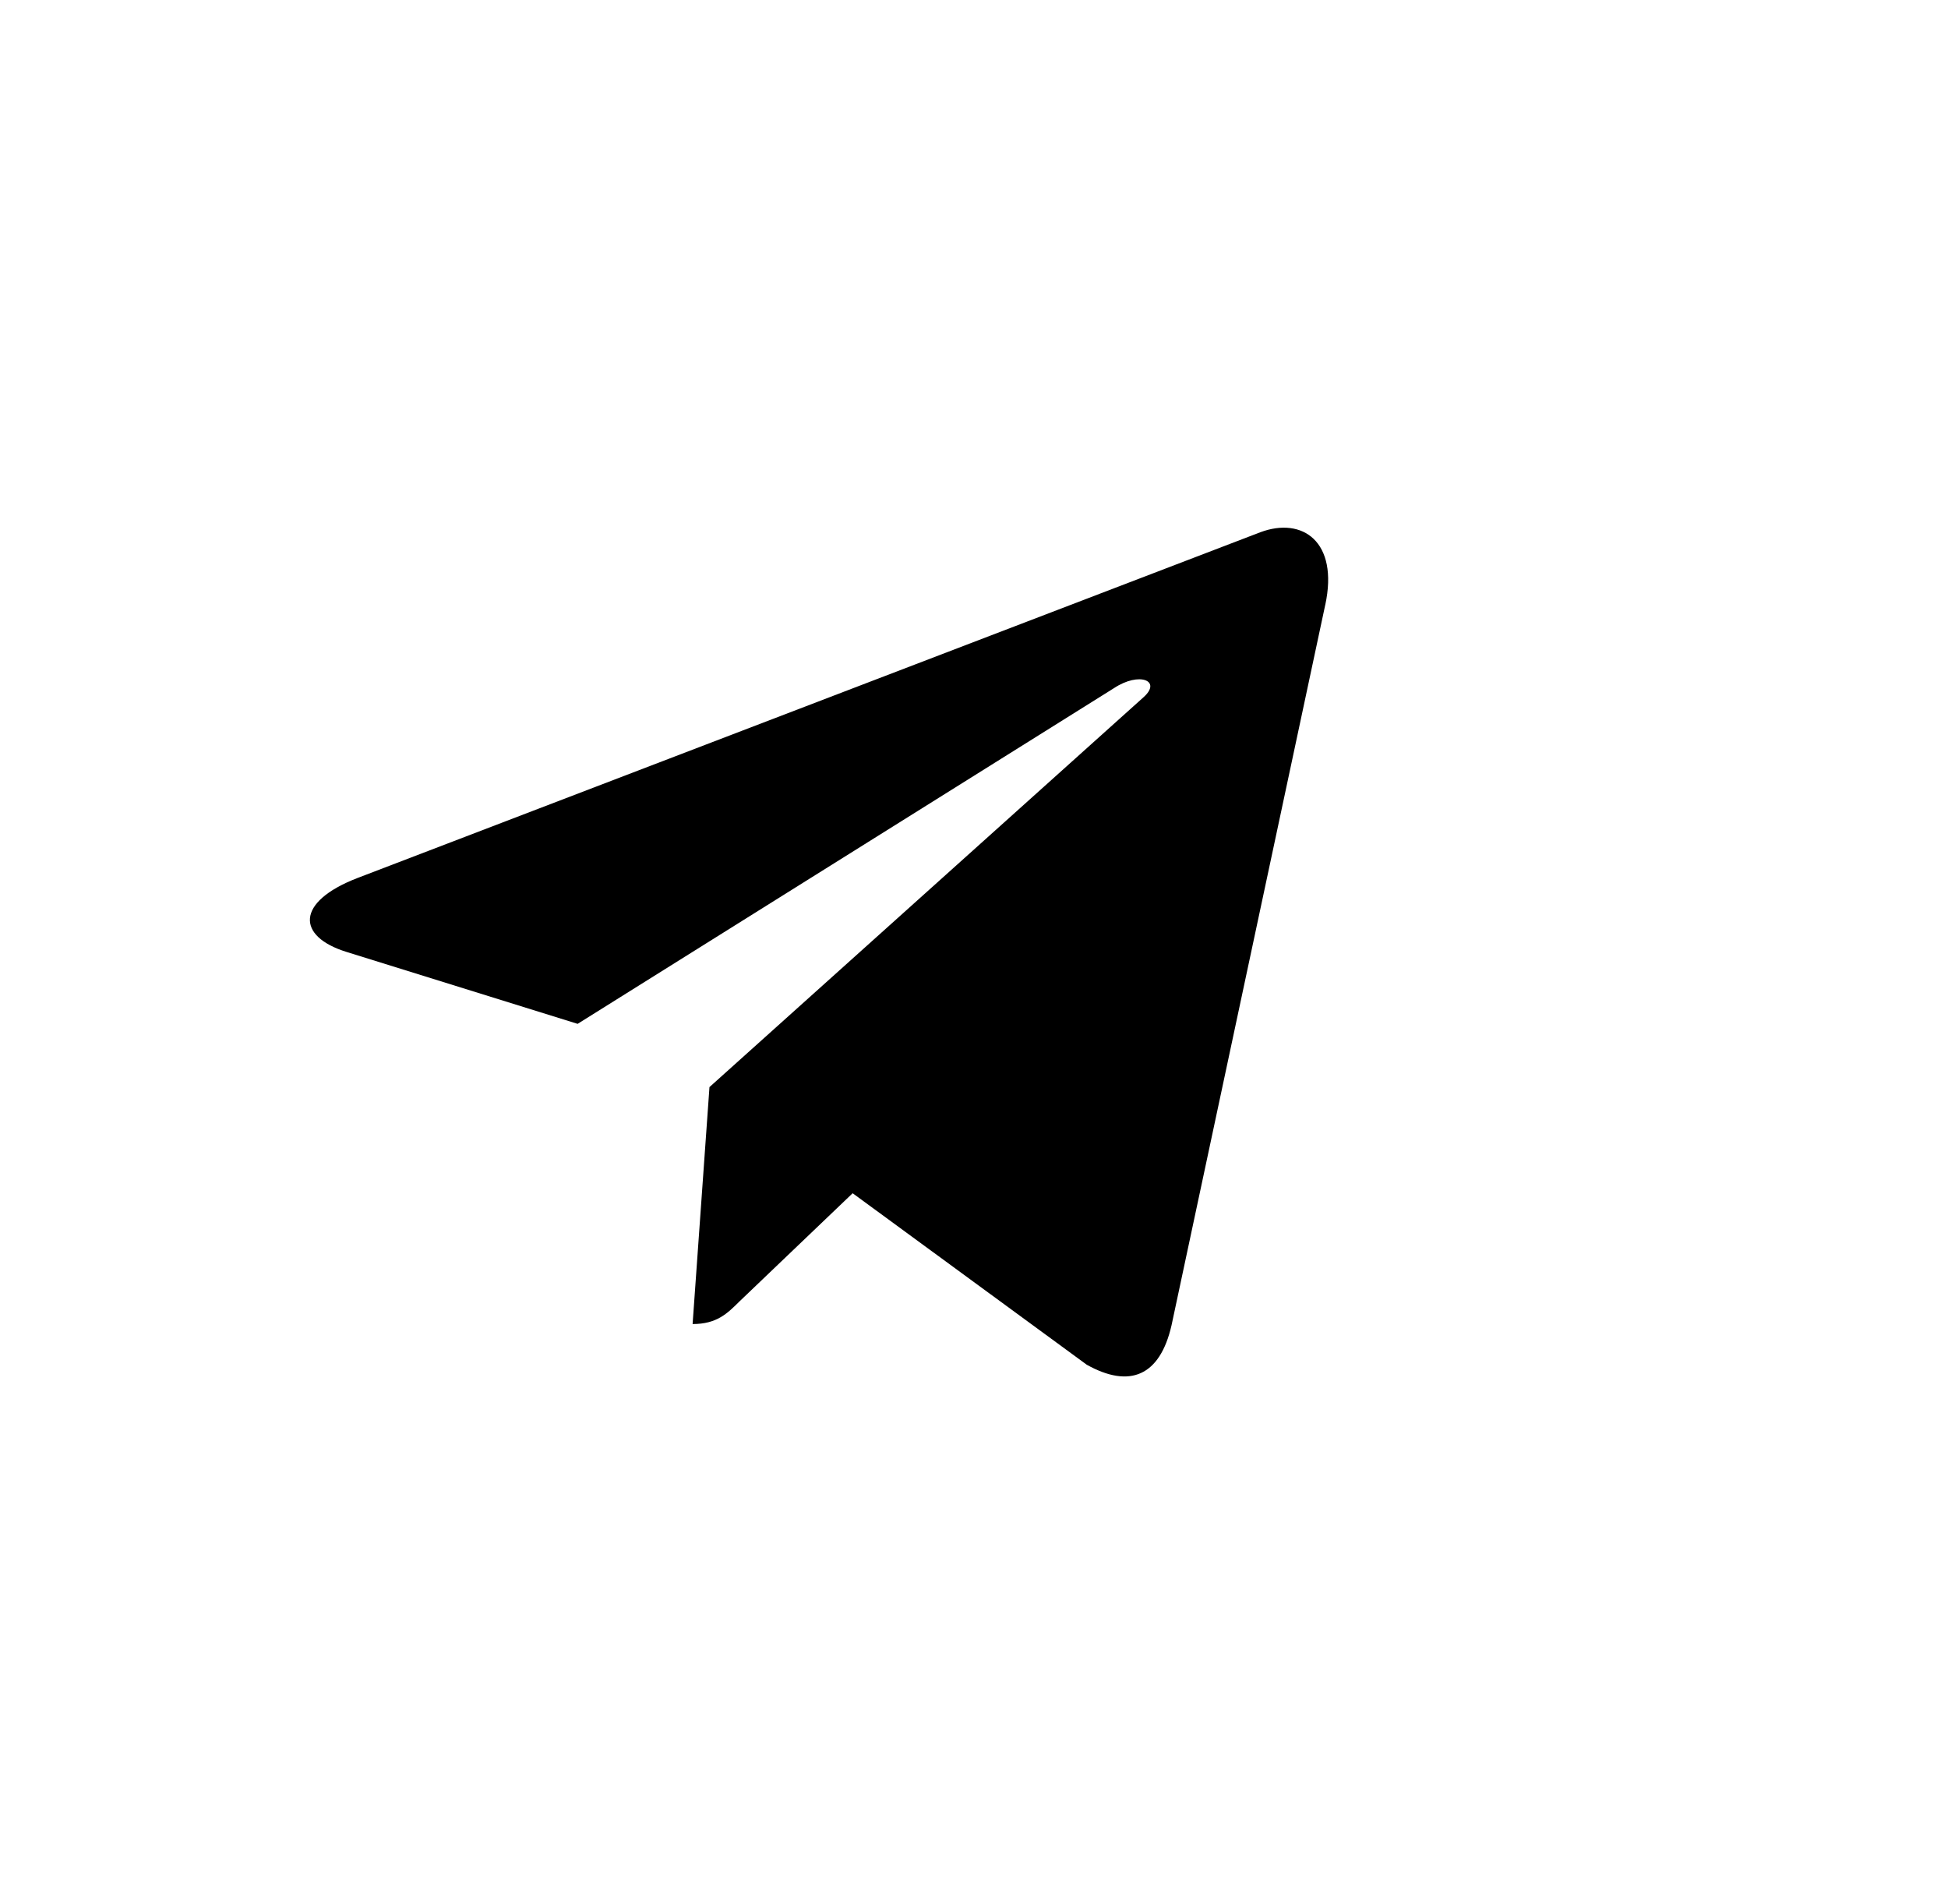 <?xml version="1.0" encoding="UTF-8"?> <svg xmlns="http://www.w3.org/2000/svg" width="44" height="43" viewBox="0 0 44 43" fill="none"> <g clip-path="url(#clip0)"> <path d="M16.025 24.549L15.644 29.9C16.189 29.9 16.424 29.666 16.707 29.385L19.259 26.946L24.547 30.819C25.517 31.36 26.2 31.075 26.462 29.927L29.933 13.662L29.934 13.661C30.242 12.227 29.416 11.667 28.471 12.018L8.068 19.83C6.675 20.37 6.696 21.147 7.831 21.498L13.047 23.121L25.163 15.539C25.734 15.162 26.252 15.371 25.826 15.748L16.025 24.549Z" fill="black"></path> </g> <defs> <clipPath id="clip0"> <rect width="23" height="23" fill="white" transform="translate(7 10)"></rect> </clipPath> </defs> </svg> 
